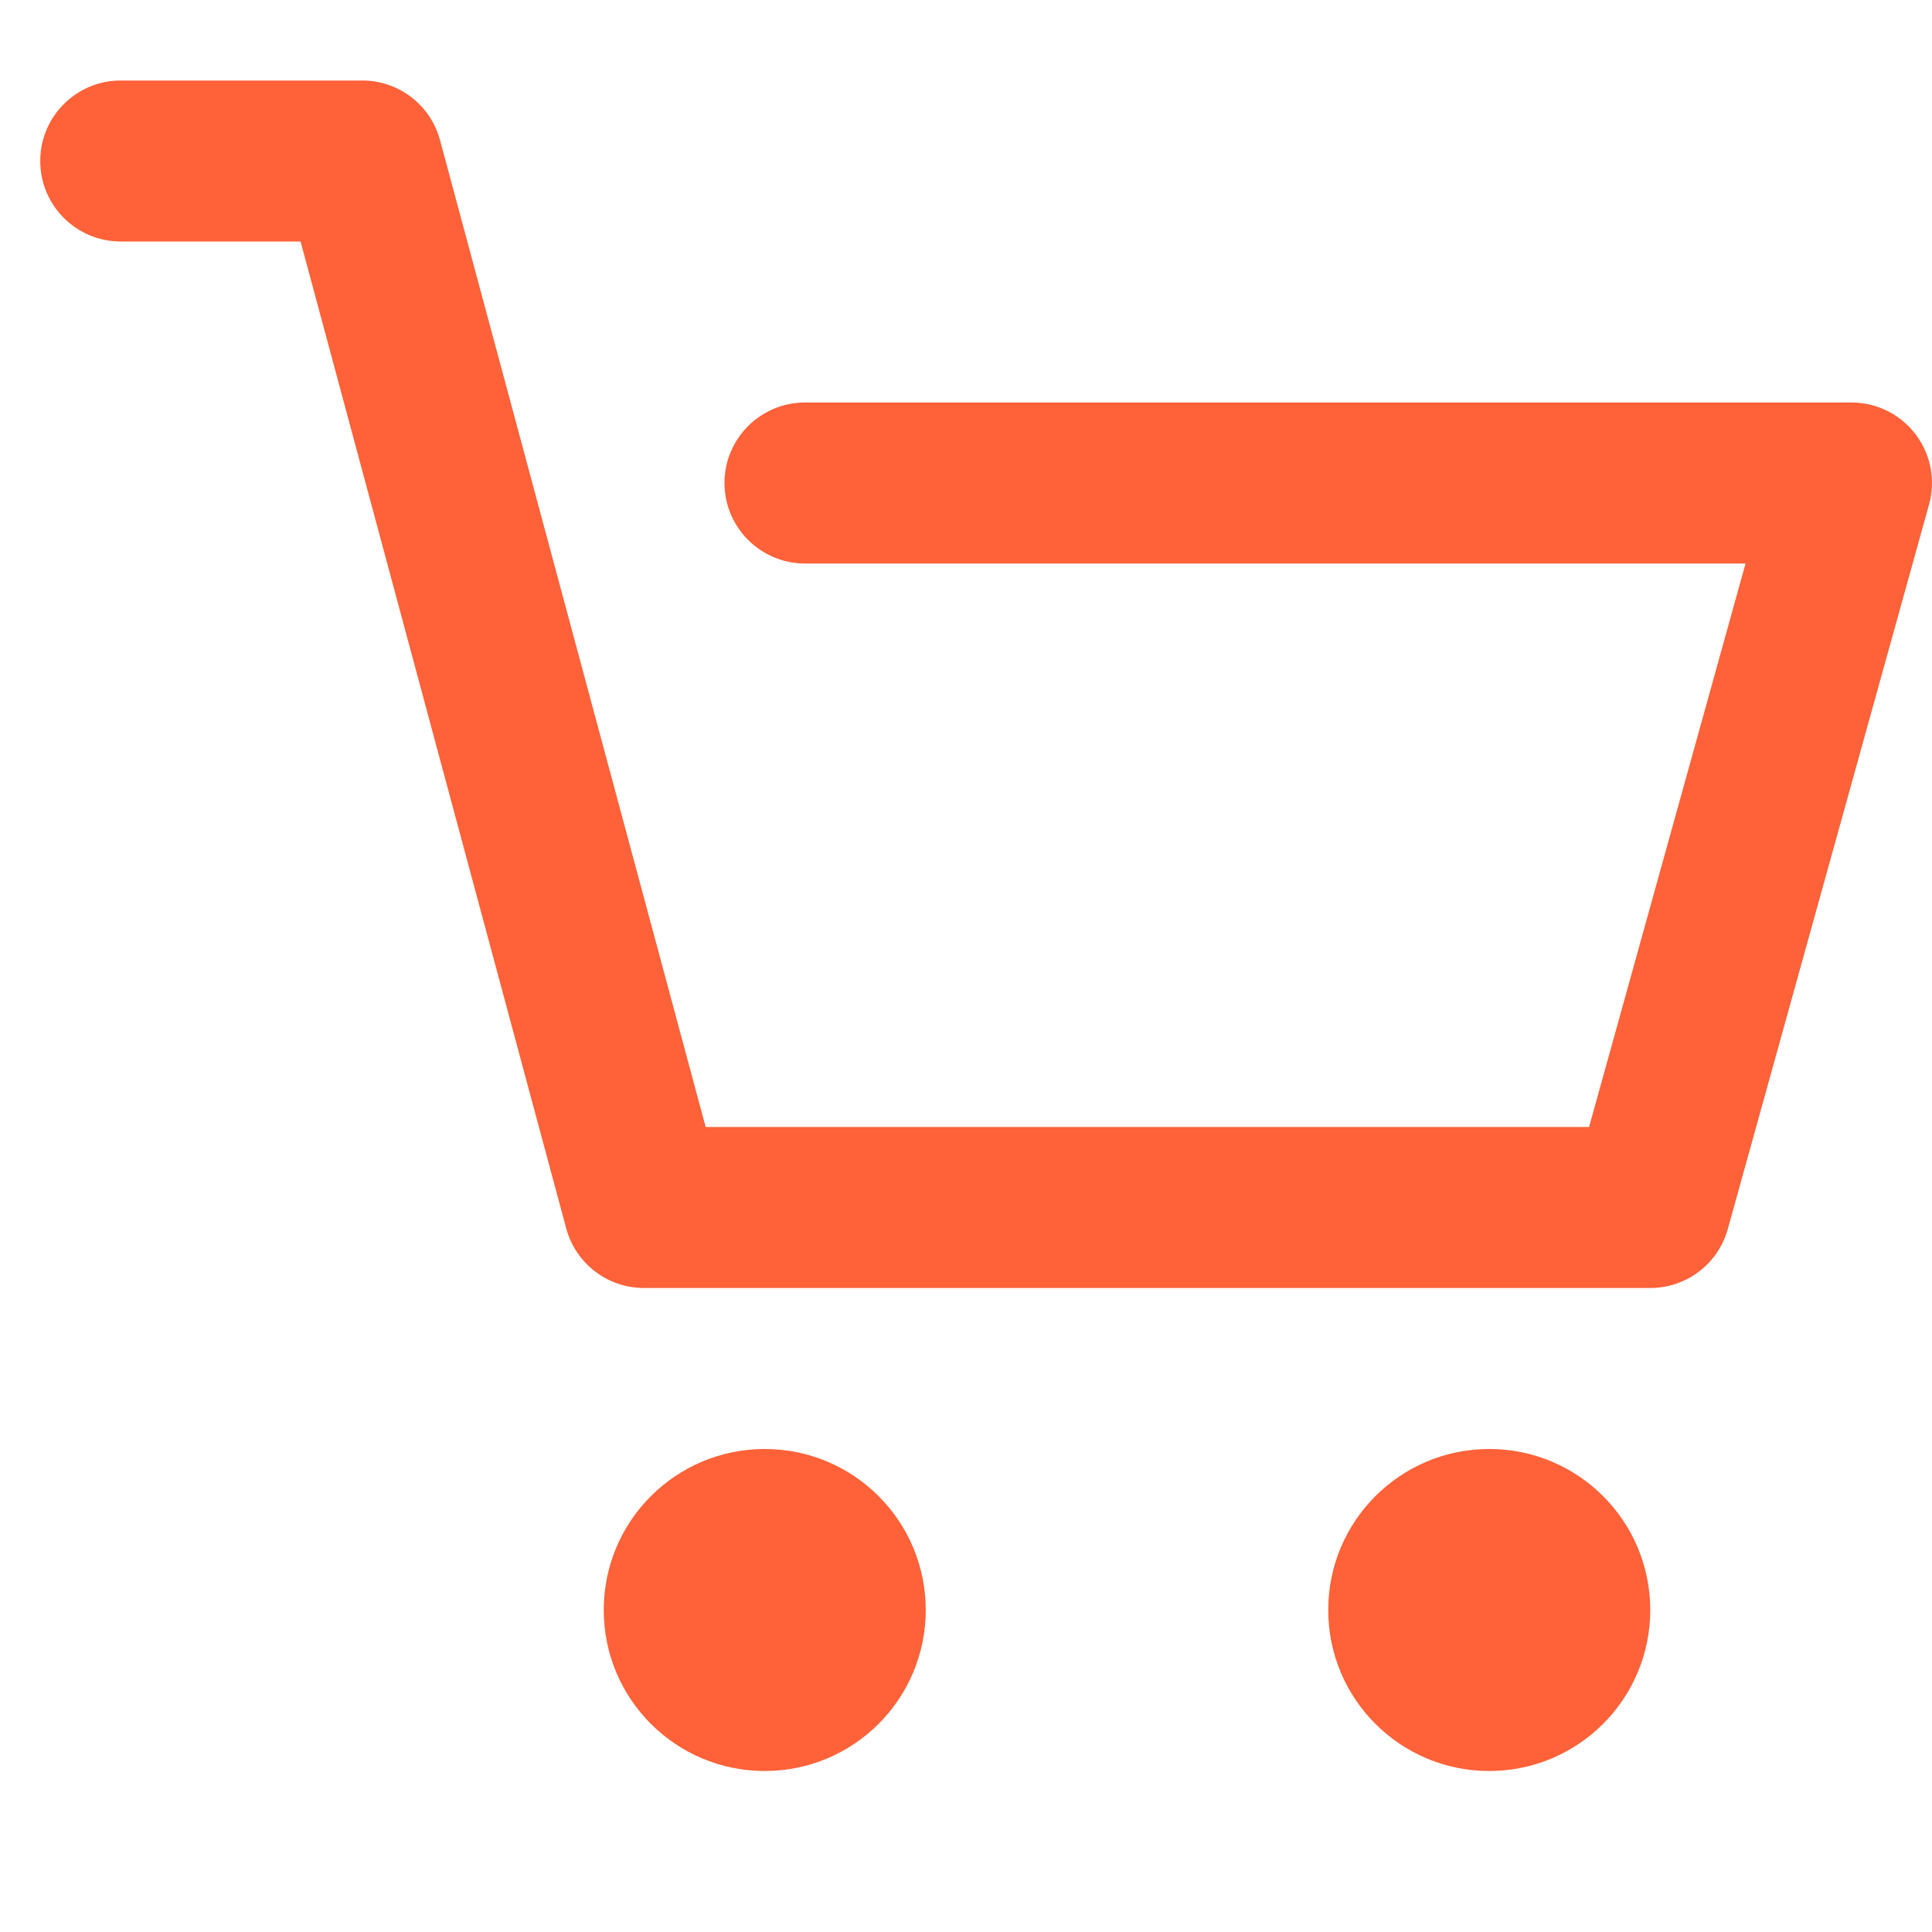 <svg width="24" height="24" viewBox="7 9 24 24" fill="none" xmlns="http://www.w3.org/2000/svg">
<path fill-rule="evenodd" clip-rule="evenodd" d="M7.5 11C7.5 10.448 7.948 10 8.5 10H11.5C11.952 10 12.348 10.303 12.466 10.74L15.766 23H26.74L28.684 16H17C16.448 16 16 15.552 16 15C16 14.448 16.448 14 17 14H30C30.312 14 30.607 14.146 30.796 14.395C30.985 14.644 31.047 14.966 30.963 15.268L28.463 24.268C28.343 24.701 27.949 25 27.5 25H15C14.548 25 14.152 24.697 14.034 24.26L10.734 12H8.5C7.948 12 7.5 11.552 7.5 11ZM18.5 29C18.5 30.105 17.605 31 16.5 31C15.395 31 14.5 30.105 14.5 29C14.5 27.895 15.395 27 16.5 27C17.605 27 18.5 27.895 18.5 29ZM25.5 31C26.605 31 27.5 30.105 27.5 29C27.5 27.895 26.605 27 25.5 27C24.395 27 23.5 27.895 23.5 29C23.5 30.105 24.395 31 25.5 31Z" fill="#FF6138"/>
</svg>

